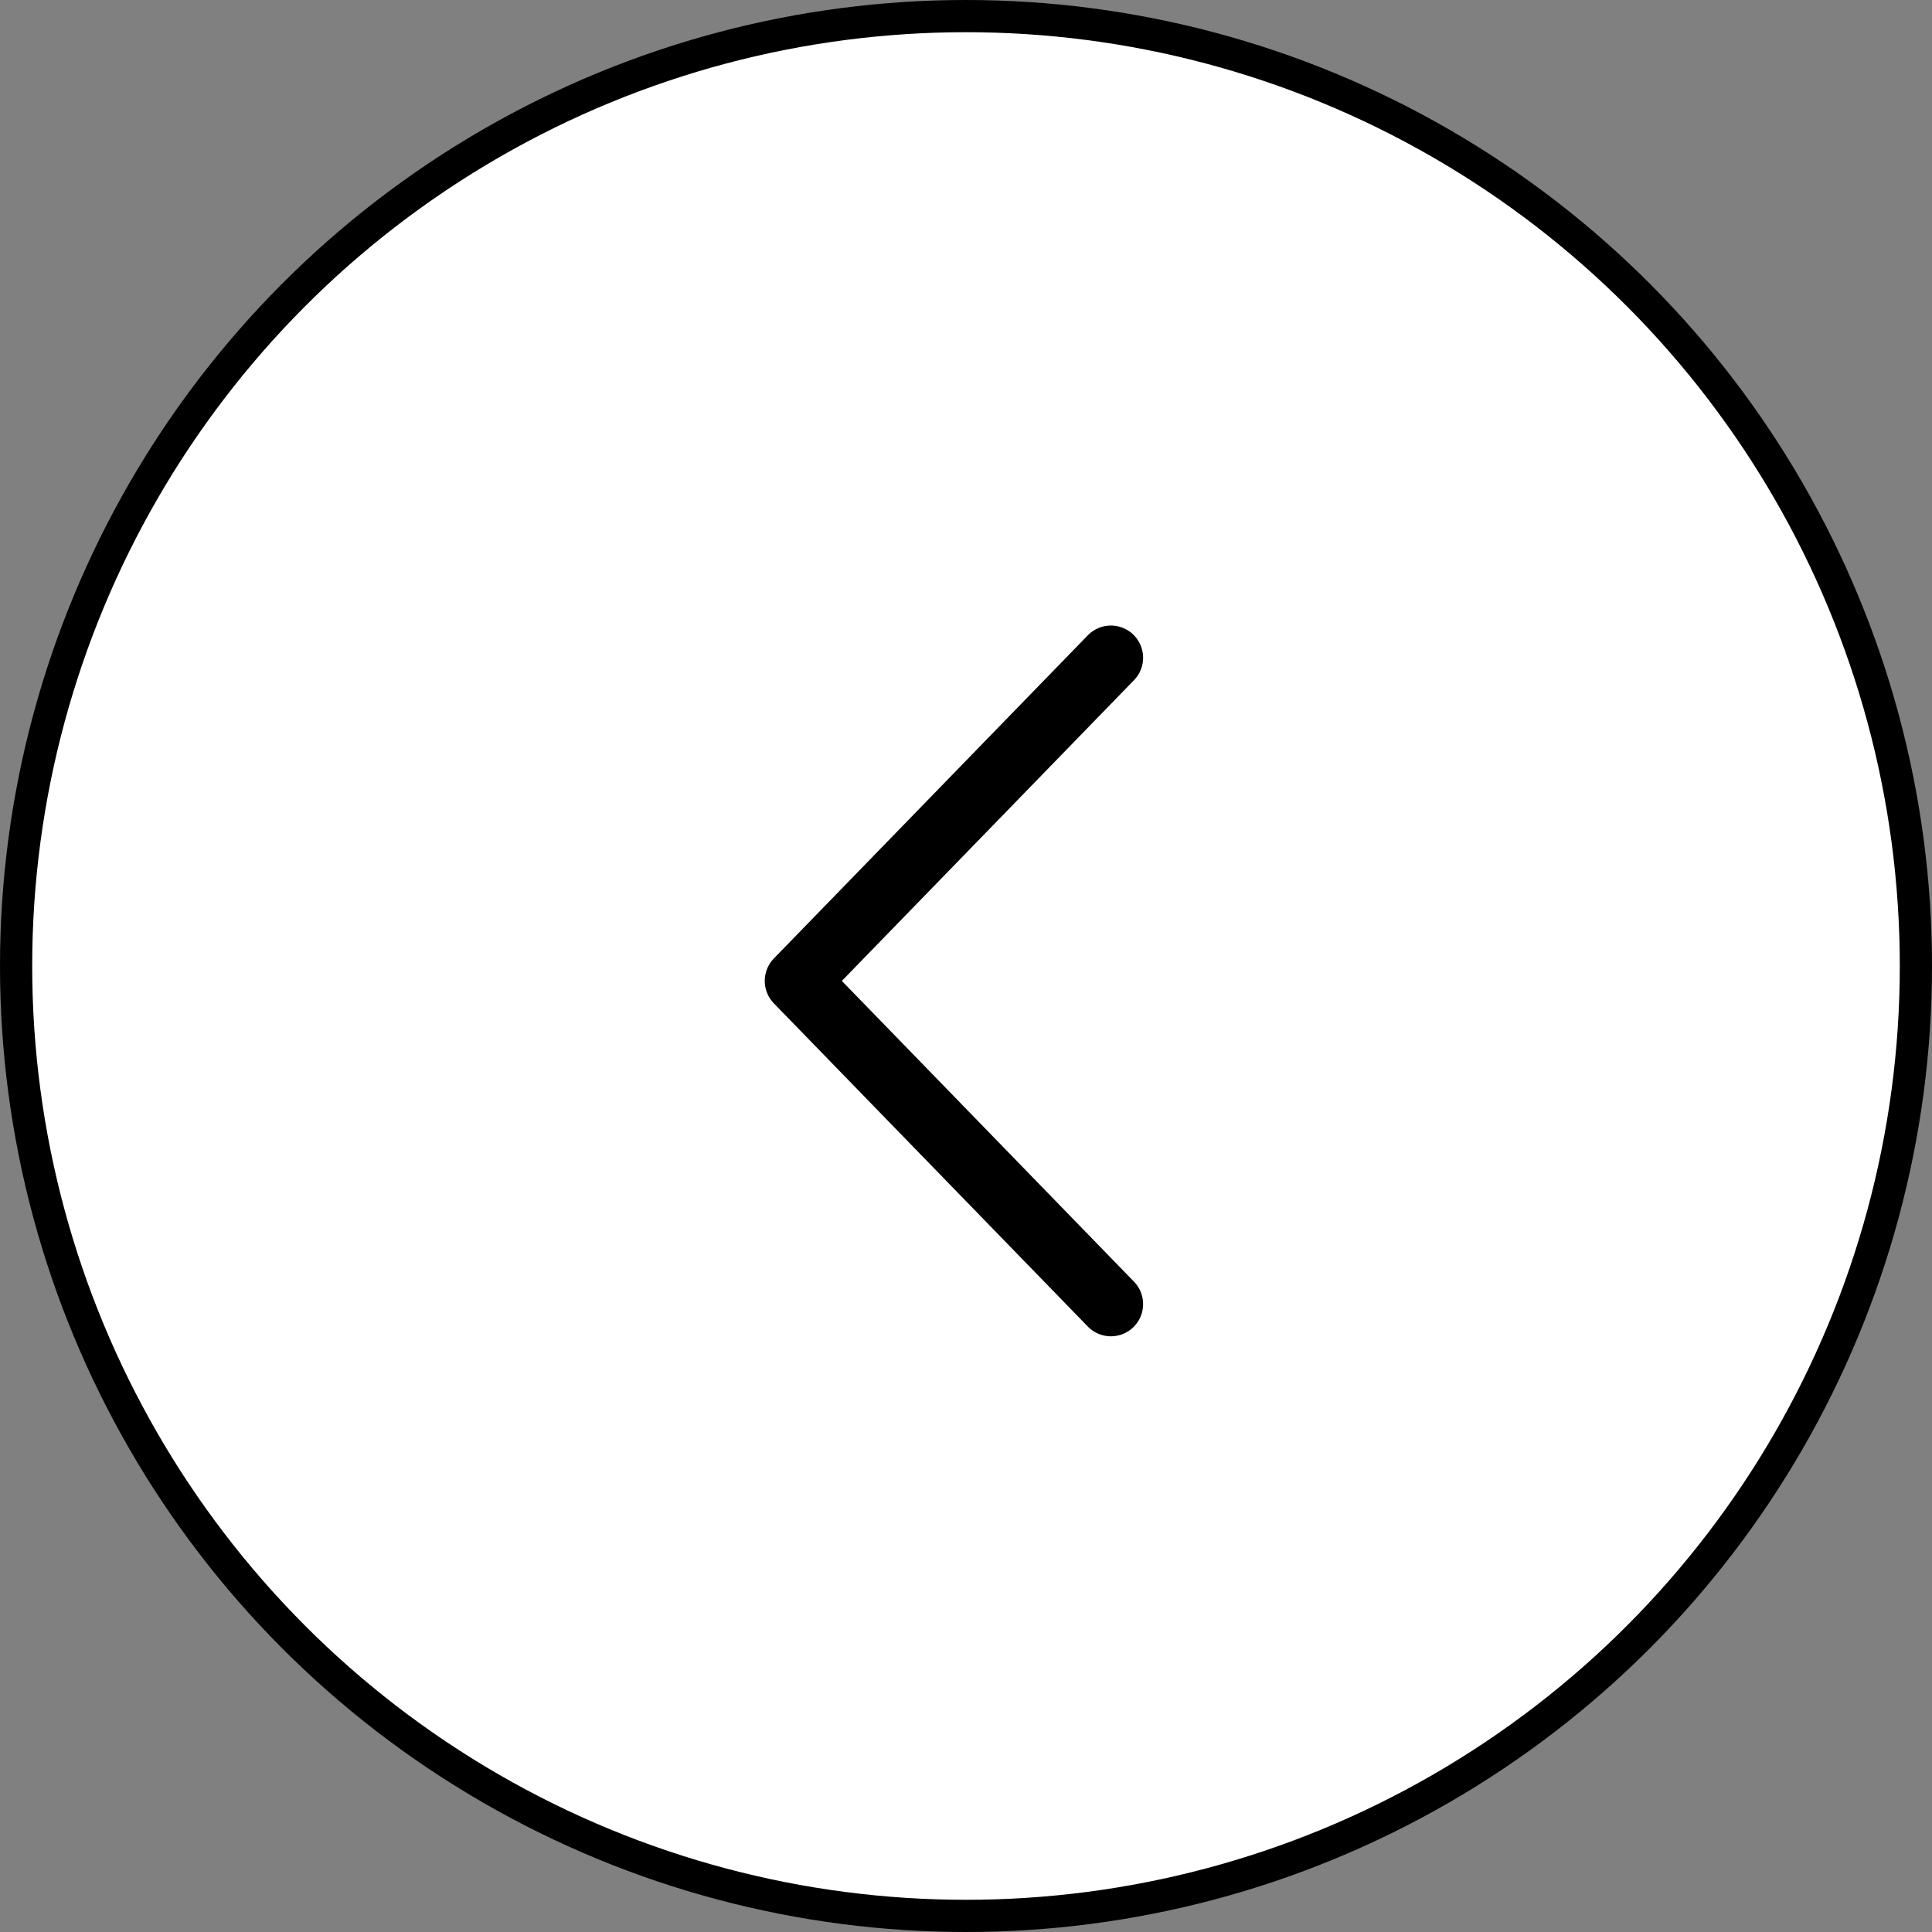 <svg width="60" height="60" viewBox="0 0 60 60" fill="none" xmlns="http://www.w3.org/2000/svg">
<rect x="0" y="0" width="60" height="60" fill="#808080" stroke="none"/>
<circle cx="30" cy="30" r="29.5" transform="rotate(-180 30 30)" fill="white" stroke="black"/>
<path d="M34.5 20.427L24.75 30.463L34.5 40.5" stroke="black" stroke-width="2" stroke-linecap="round" stroke-linejoin="round"/>
</svg>
